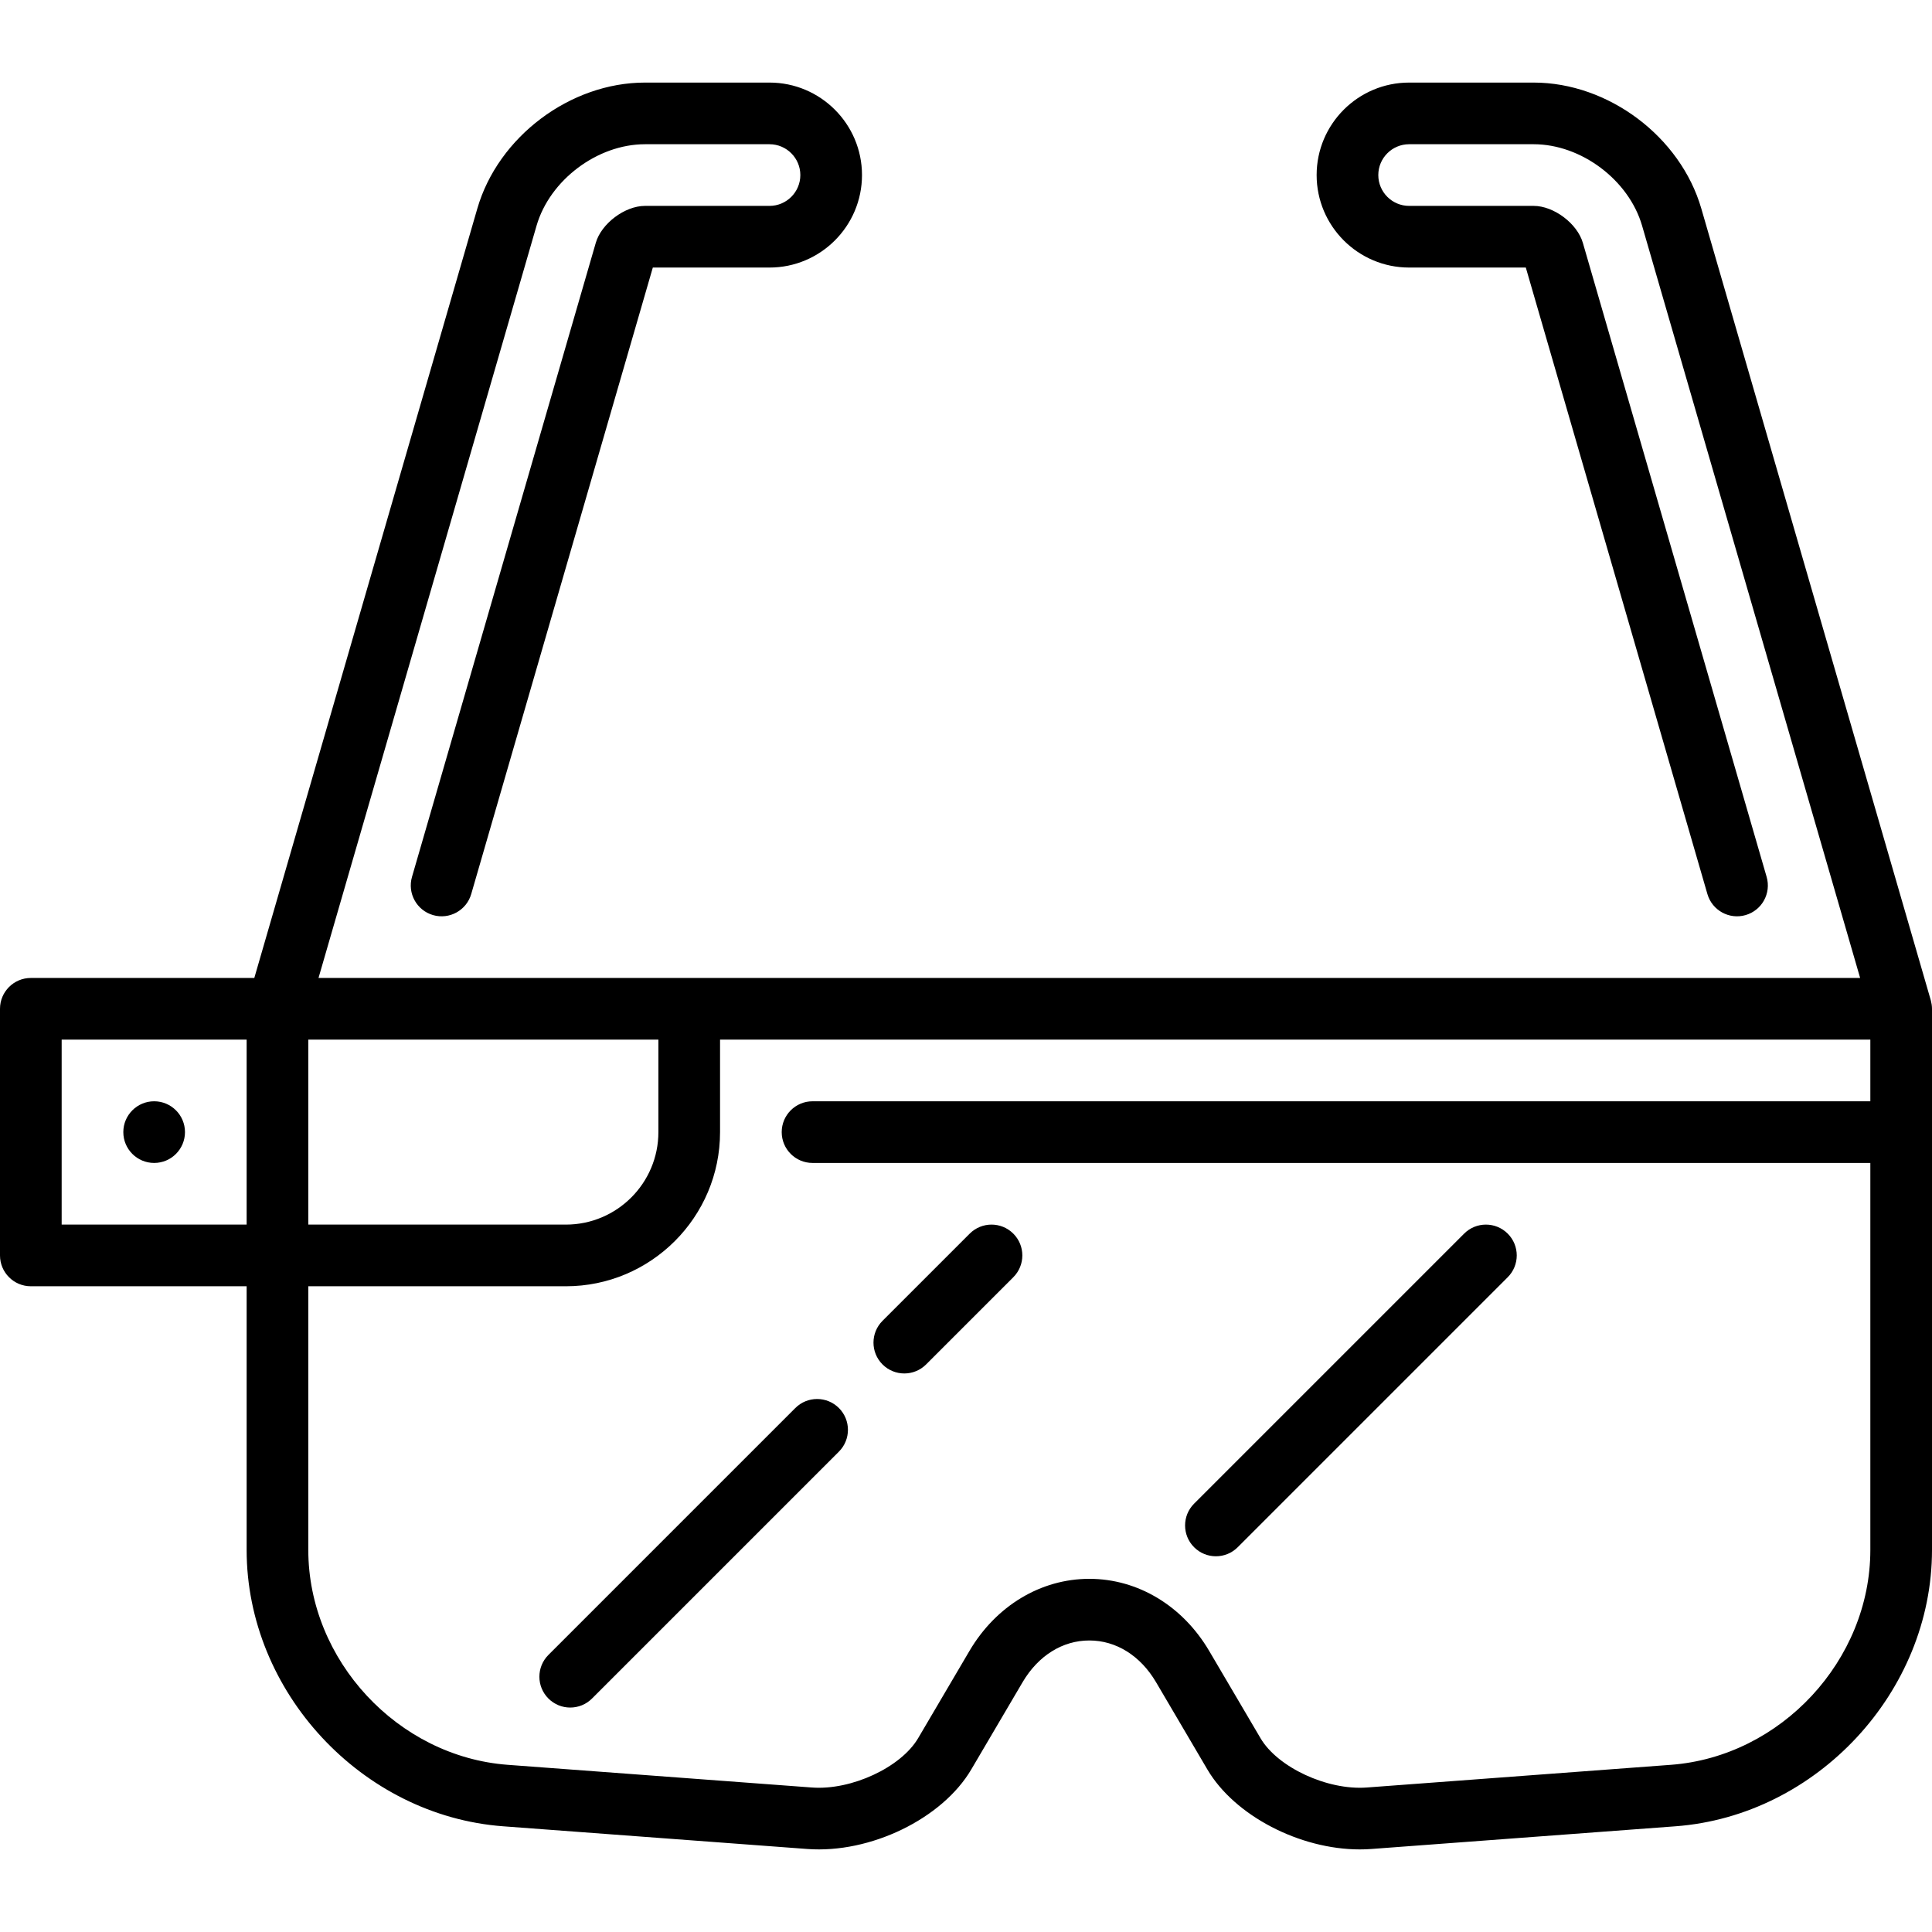 <?xml version="1.0" encoding="iso-8859-1"?>
<!-- Generator: Adobe Illustrator 19.0.0, SVG Export Plug-In . SVG Version: 6.00 Build 0)  -->
<svg version="1.1" id="Capa_1" xmlns="http://www.w3.org/2000/svg" xmlns:xlink="http://www.w3.org/1999/xlink" x="0px" y="0px"
	 viewBox="0 0 470 470" style="enable-background:new 0 0 470 470;" xml:space="preserve">
<g>
	<path d="M235.903,300.107l-21.213,21.213c-2.929,2.929-2.929,7.678,0,10.606c1.464,1.464,3.384,2.197,5.303,2.197
		s3.839-0.732,5.303-2.197l21.213-21.213c2.929-2.929,2.929-7.678,0-10.606C243.581,297.179,238.832,297.179,235.903,300.107z"/>
	<path d="M193.477,342.534l-60.063,60.062c-2.929,2.929-2.929,7.678,0,10.606c1.464,1.465,3.384,2.197,5.303,2.197
		c1.919,0,3.839-0.732,5.303-2.197l60.063-60.062c2.929-2.929,2.929-7.678,0-10.606
		C201.155,339.605,196.406,339.605,193.477,342.534z"/>
	<path d="M356.179,300.107l-65.687,65.687c-2.929,2.929-2.929,7.678,0,10.606c1.464,1.464,3.384,2.197,5.303,2.197
		s3.839-0.732,5.303-2.197l65.687-65.687c2.929-2.929,2.929-7.678,0-10.606C363.857,297.179,359.108,297.179,356.179,300.107z"/>
	<path d="M469.932,244.455c-0.01-0.077-0.023-0.152-0.035-0.228c-0.043-0.273-0.1-0.541-0.173-0.804
		c-0.009-0.033-0.012-0.067-0.021-0.1l-0.037-0.129c-0.005-0.019-55.787-192.463-55.787-192.463
		c-5.063-17.469-22.598-30.643-40.787-30.643h-30.292c-12.407,0-22.5,10.093-22.5,22.5s10.093,22.5,22.5,22.5h28.387l44.177,152.411
		c1.153,3.978,5.313,6.269,9.292,5.116c3.979-1.153,6.269-5.313,5.116-9.292L385.065,59.082c-1.364-4.708-7.07-8.995-11.972-8.995
		h-30.292c-4.135,0-7.5-3.364-7.5-7.5c0-4.135,3.365-7.5,7.5-7.5h30.292c11.571,0,23.158,8.706,26.379,19.819l53.045,183.004H77.483
		l53.045-183.004c3.221-11.113,14.808-19.819,26.379-19.819h30.292c4.135,0,7.5,3.365,7.5,7.5c0,4.136-3.365,7.5-7.5,7.5h-30.292
		c-4.902,0-10.608,4.287-11.972,8.994l-44.708,154.241c-1.153,3.979,1.137,8.138,5.116,9.292c3.977,1.153,8.138-1.138,9.292-5.116
		l44.177-152.411h28.387c12.407,0,22.5-10.093,22.5-22.5s-10.093-22.5-22.5-22.5h-30.292c-18.189,0-35.723,13.174-40.787,30.643
		l-54.255,187.18H7.5c-4.142,0-7.5,3.358-7.5,7.5v60c0,4.142,3.358,7.5,7.5,7.5H60v64.148c0,34.502,27.992,64.66,62.398,67.227
		l74.013,5.522c15.305,1.144,32.817-7.358,39.872-19.352l12.483-21.223c3.795-6.451,9.712-10.151,16.234-10.151
		s12.439,3.7,16.234,10.151l12.483,21.223c6.629,11.269,22.493,19.455,37.08,19.455c0.937,0,1.869-0.034,2.792-0.103l74.013-5.522
		C442.008,441.72,470,411.561,470,377.06V245.411C470,245.086,469.972,244.769,469.932,244.455z M160.167,252.911v22.5
		c0,12.407-10.093,22.5-22.5,22.5H75v-45H160.167z M15,297.911v-45h45v45H15z M406.486,429.329l-74.013,5.522
		c-9.577,0.71-21.647-4.893-25.827-11.999l-12.483-21.223c-6.463-10.987-17.365-17.546-29.163-17.546s-22.7,6.559-29.163,17.546
		l-12.483,21.223c-4.18,7.106-16.248,12.711-25.827,11.999l-74.013-5.522C96.763,427.332,75,403.885,75,377.06v-64.148h62.667
		c20.678,0,37.5-16.822,37.5-37.5v-22.5H455v15H197.667c-4.142,0-7.5,3.358-7.5,7.5s3.358,7.5,7.5,7.5H455v94.148
		C455,403.885,433.237,427.332,406.486,429.329z"/>
	<circle cx="37.5" cy="275.411" r="7.5"/>
</g>
<g>
</g>
<g>
</g>
<g>
</g>
<g>
</g>
<g>
</g>
<g>
</g>
<g>
</g>
<g>
</g>
<g>
</g>
<g>
</g>
<g>
</g>
<g>
</g>
<g>
</g>
<g>
</g>
<g>
</g>
</svg>
